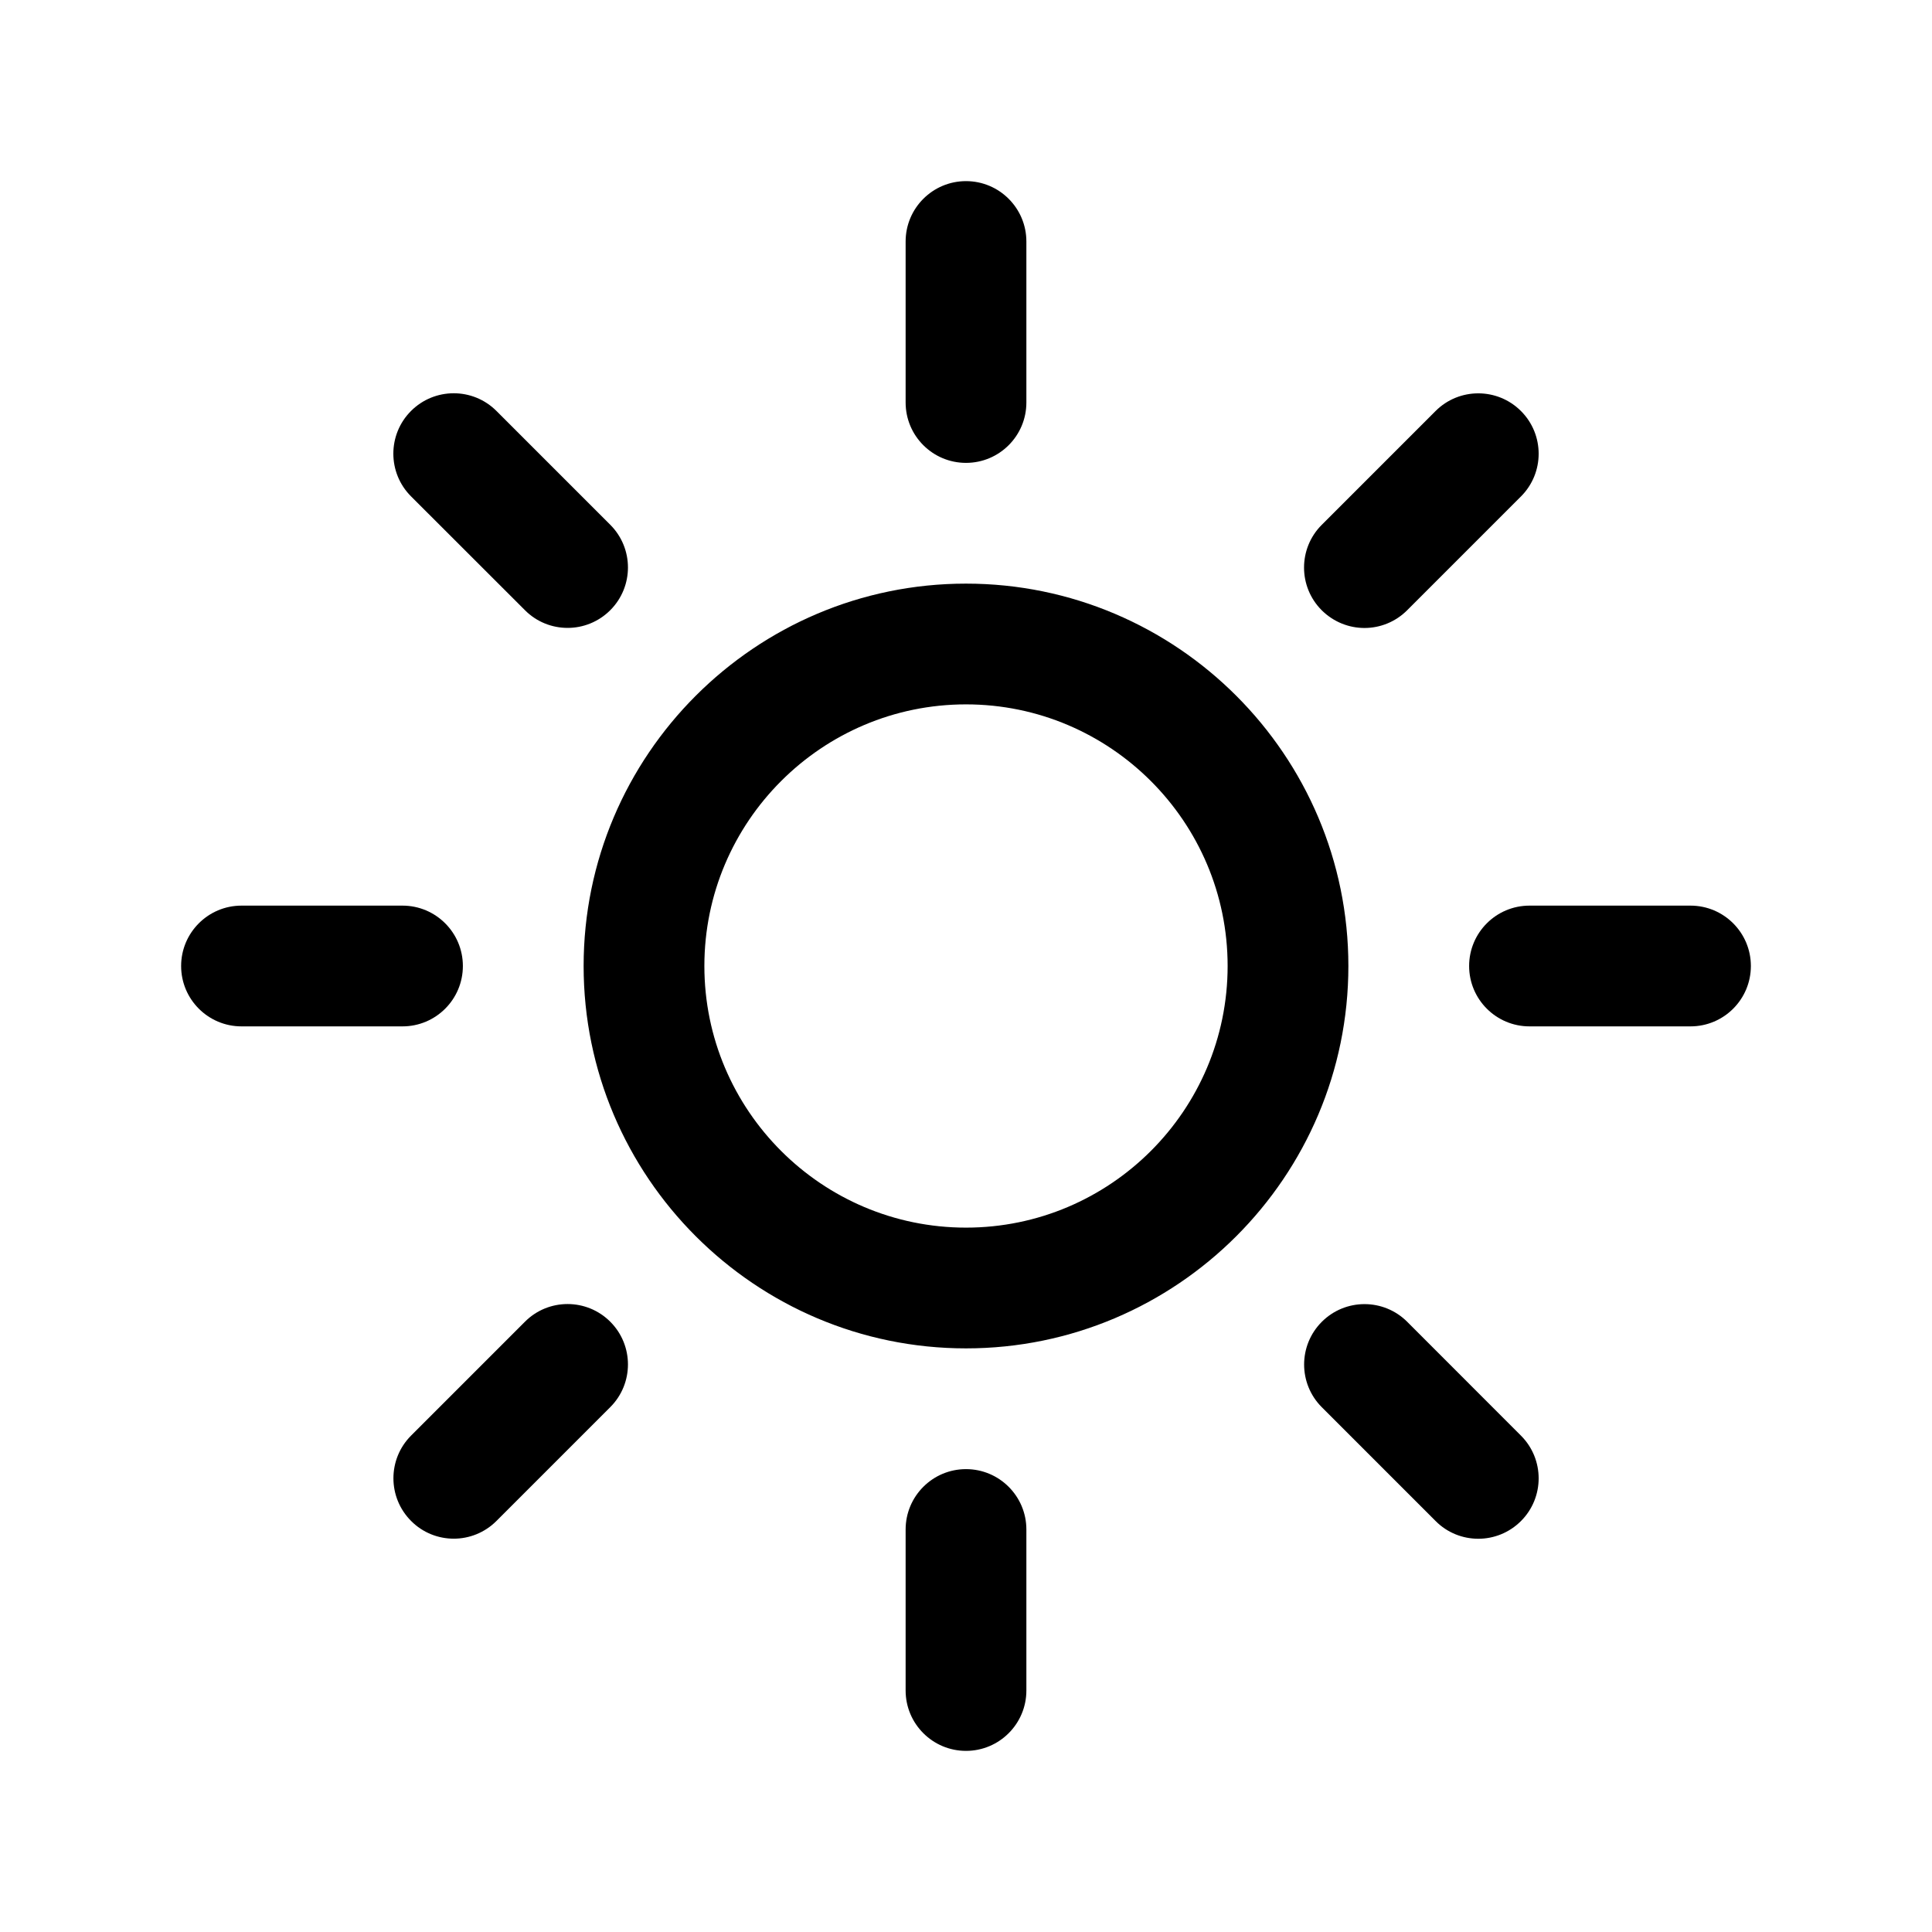 <svg width="24" height="24" viewBox="0 0 24 24" fill="none" xmlns="http://www.w3.org/2000/svg">
<path d="M12 7.25C9.381 7.25 7.25 9.381 7.25 12C7.25 14.619 9.381 16.75 12 16.75C14.619 16.75 16.75 14.619 16.75 12C16.75 9.381 14.619 7.25 12 7.25ZM12 15.25C10.208 15.25 8.75 13.792 8.75 12C8.75 10.208 10.208 8.75 12 8.75C13.792 8.75 15.25 10.208 15.25 12C15.25 13.792 13.792 15.25 12 15.25ZM11.25 5V3C11.25 2.586 11.586 2.25 12 2.25C12.414 2.25 12.75 2.586 12.75 3V5C12.75 5.414 12.414 5.75 12 5.75C11.586 5.75 11.25 5.414 11.25 5ZM12.75 19V21C12.75 21.414 12.414 21.75 12 21.75C11.586 21.75 11.25 21.414 11.25 21V19C11.25 18.586 11.586 18.25 12 18.25C12.414 18.25 12.75 18.586 12.75 19ZM5 12.75H3C2.586 12.75 2.25 12.414 2.25 12C2.25 11.586 2.586 11.25 3 11.25H5C5.414 11.25 5.75 11.586 5.75 12C5.75 12.414 5.414 12.75 5 12.75ZM21.75 12C21.75 12.414 21.414 12.75 21 12.75H19C18.586 12.75 18.25 12.414 18.25 12C18.25 11.586 18.586 11.25 19 11.25H21C21.414 11.25 21.75 11.586 21.75 12ZM5.106 6.166C4.813 5.873 4.813 5.398 5.106 5.105C5.399 4.812 5.874 4.812 6.167 5.105L7.581 6.519C7.874 6.812 7.874 7.287 7.581 7.58C7.435 7.726 7.243 7.8 7.051 7.8C6.859 7.8 6.667 7.727 6.521 7.58L5.106 6.166ZM18.894 17.834C19.187 18.127 19.187 18.602 18.894 18.895C18.748 19.041 18.556 19.115 18.364 19.115C18.172 19.115 17.98 19.042 17.834 18.895L16.42 17.481C16.127 17.188 16.127 16.713 16.42 16.42C16.713 16.127 17.188 16.127 17.481 16.42L18.894 17.834ZM7.581 16.419C7.874 16.712 7.874 17.187 7.581 17.48L6.167 18.894C6.021 19.04 5.829 19.114 5.637 19.114C5.445 19.114 5.253 19.041 5.107 18.894C4.814 18.601 4.814 18.126 5.107 17.833L6.521 16.419C6.813 16.126 7.288 16.126 7.581 16.419ZM16.419 7.581C16.126 7.288 16.126 6.813 16.419 6.52L17.833 5.106C18.126 4.813 18.601 4.813 18.894 5.106C19.187 5.399 19.187 5.874 18.894 6.167L17.48 7.581C17.334 7.727 17.142 7.801 16.95 7.801C16.758 7.801 16.566 7.727 16.419 7.581Z" fill="black"/>
</svg>
